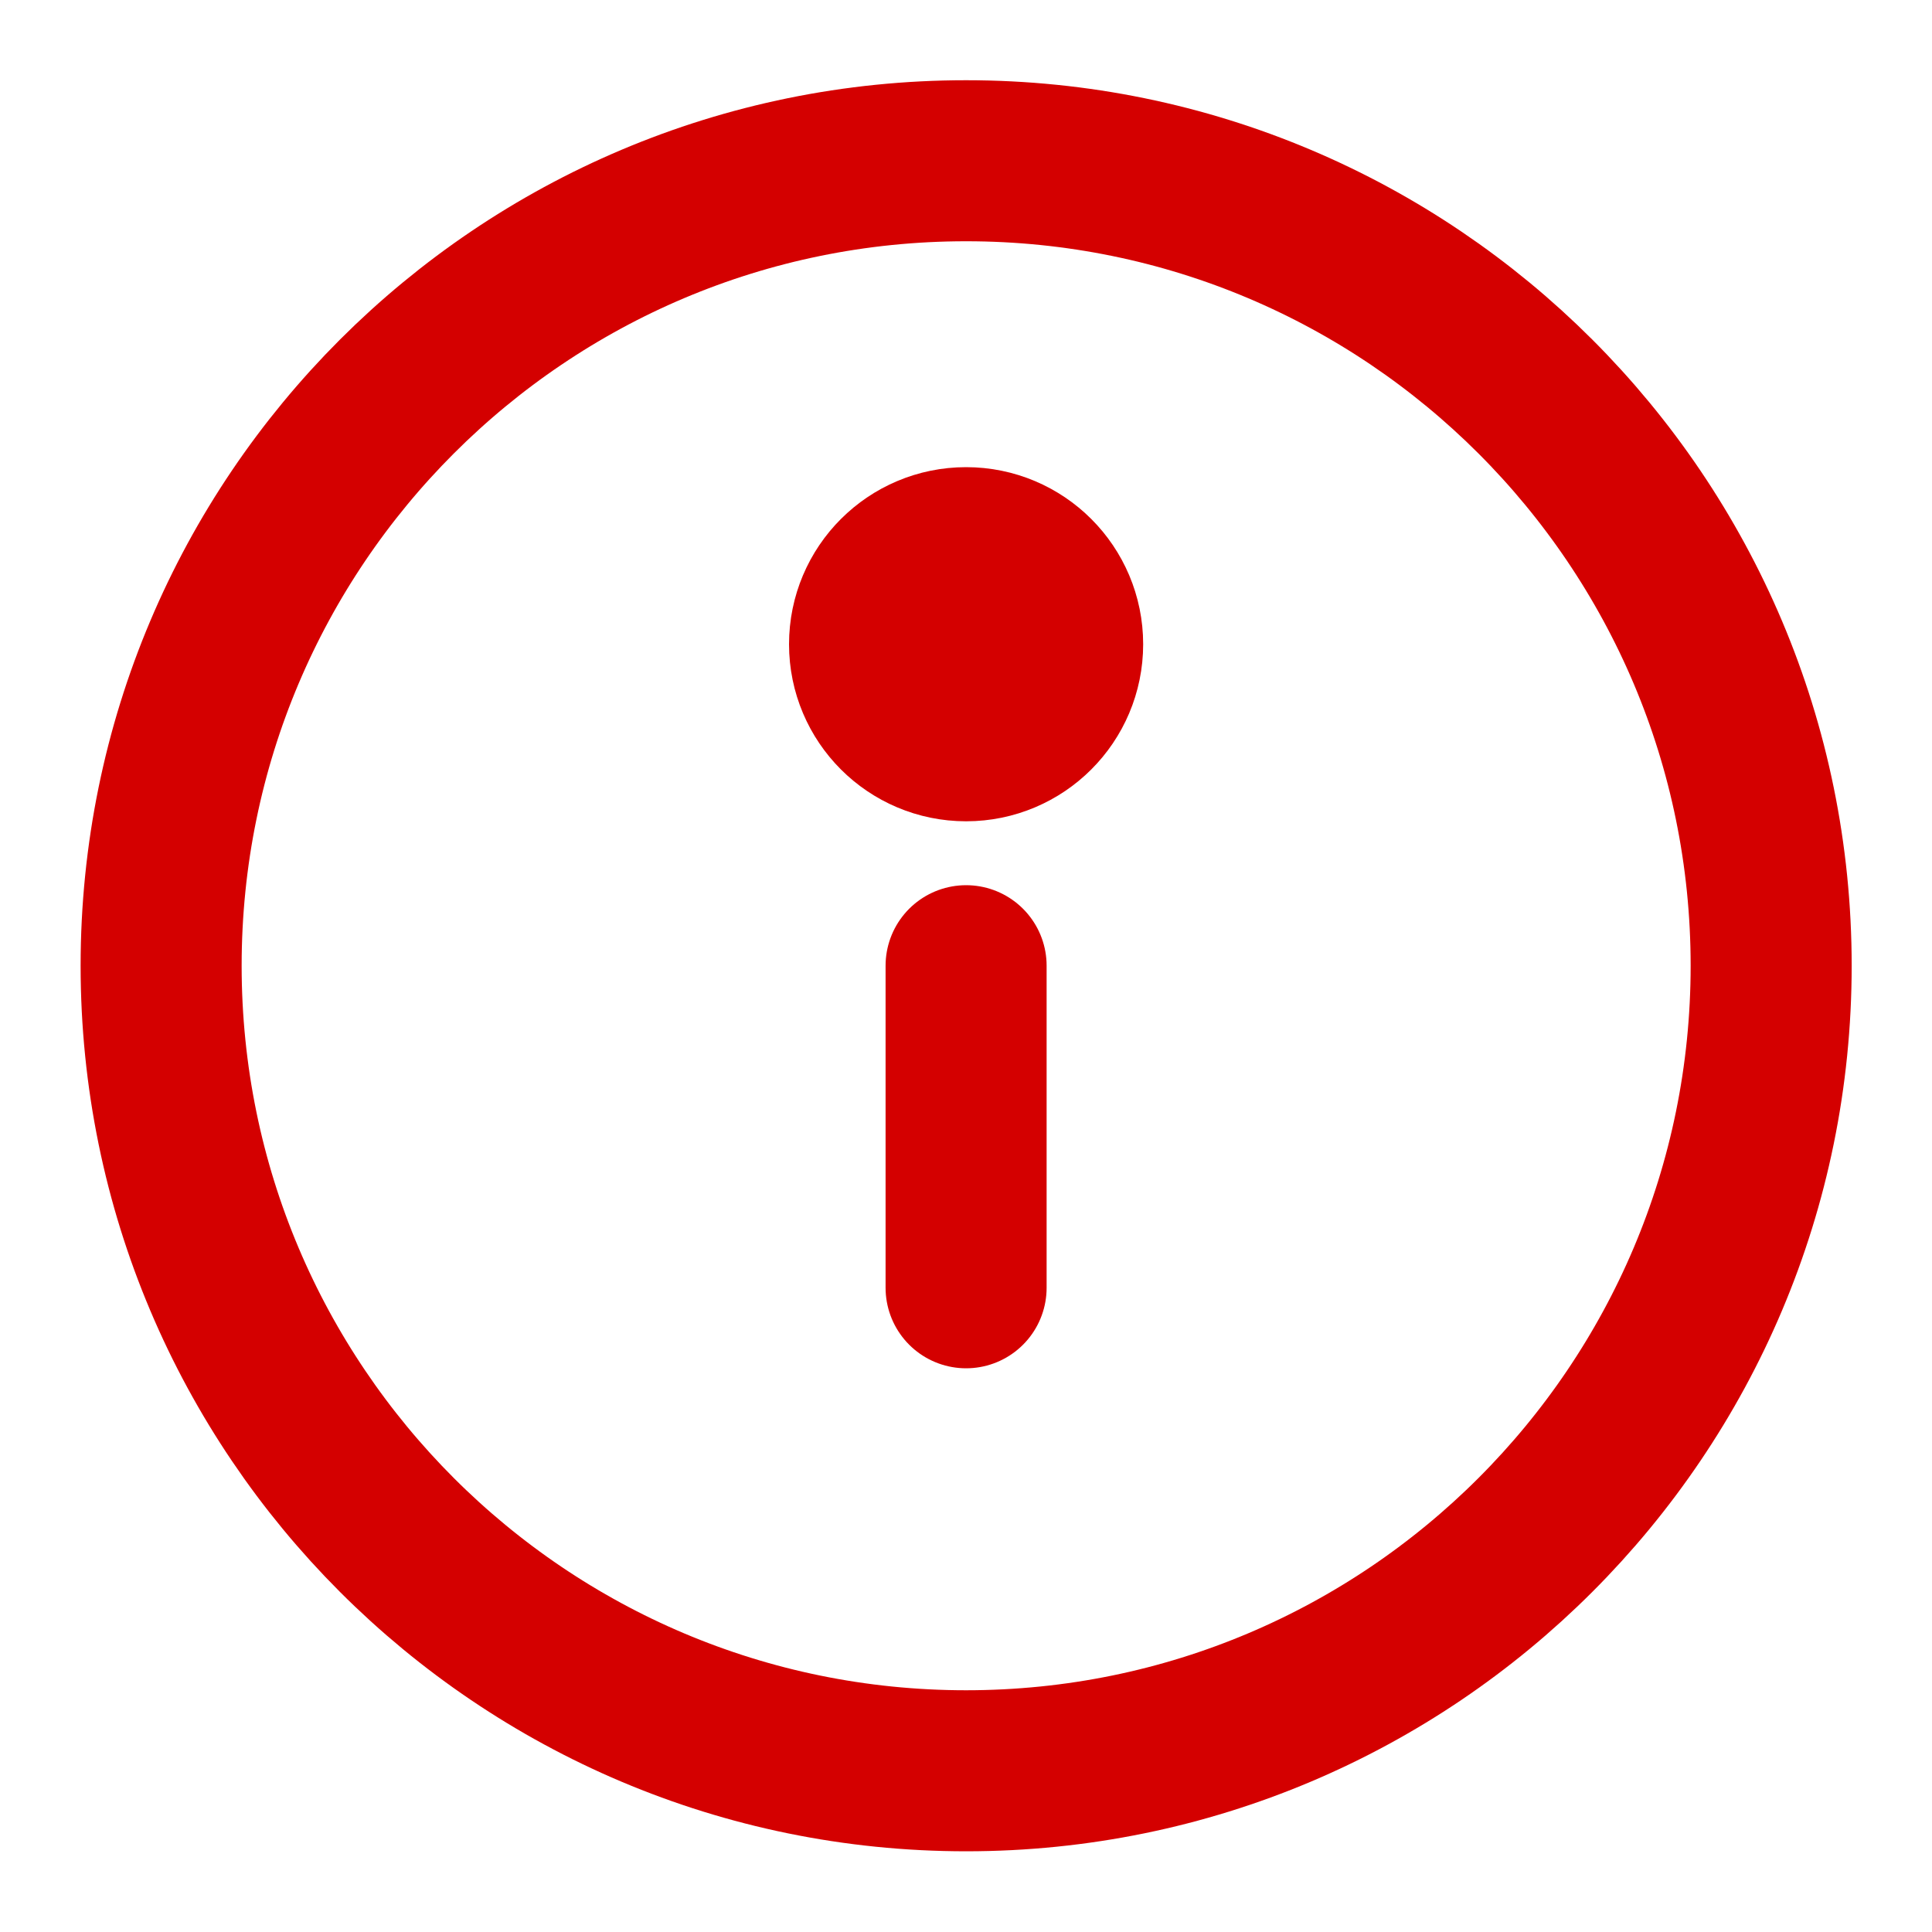 <svg width="20" height="20" viewBox="0 0 20 20" fill="none" xmlns="http://www.w3.org/2000/svg">
<g clip-path="url(#clip0_1669_19899)">
<path d="M10.001 13.331V9.997M10.001 6.664H10.01M18.335 9.997C18.335 14.6 14.604 18.331 10.001 18.331C5.399 18.331 1.668 14.6 1.668 9.997C1.668 5.395 5.399 1.664 10.001 1.664C14.604 1.664 18.335 5.395 18.335 9.997Z" stroke="#D40000" stroke-width="1.667" stroke-linecap="round" stroke-linejoin="round"/>
<ellipse cx="10.001" cy="6.669" rx="0.833" ry="0.833" fill="#D40000" stroke="#D40000" stroke-width="2"/>
</g>
<defs>
<clipPath id="clip0_1669_19899">
<rect width="20" height="20" fill="white"/>
</clipPath>
</defs>
</svg>

